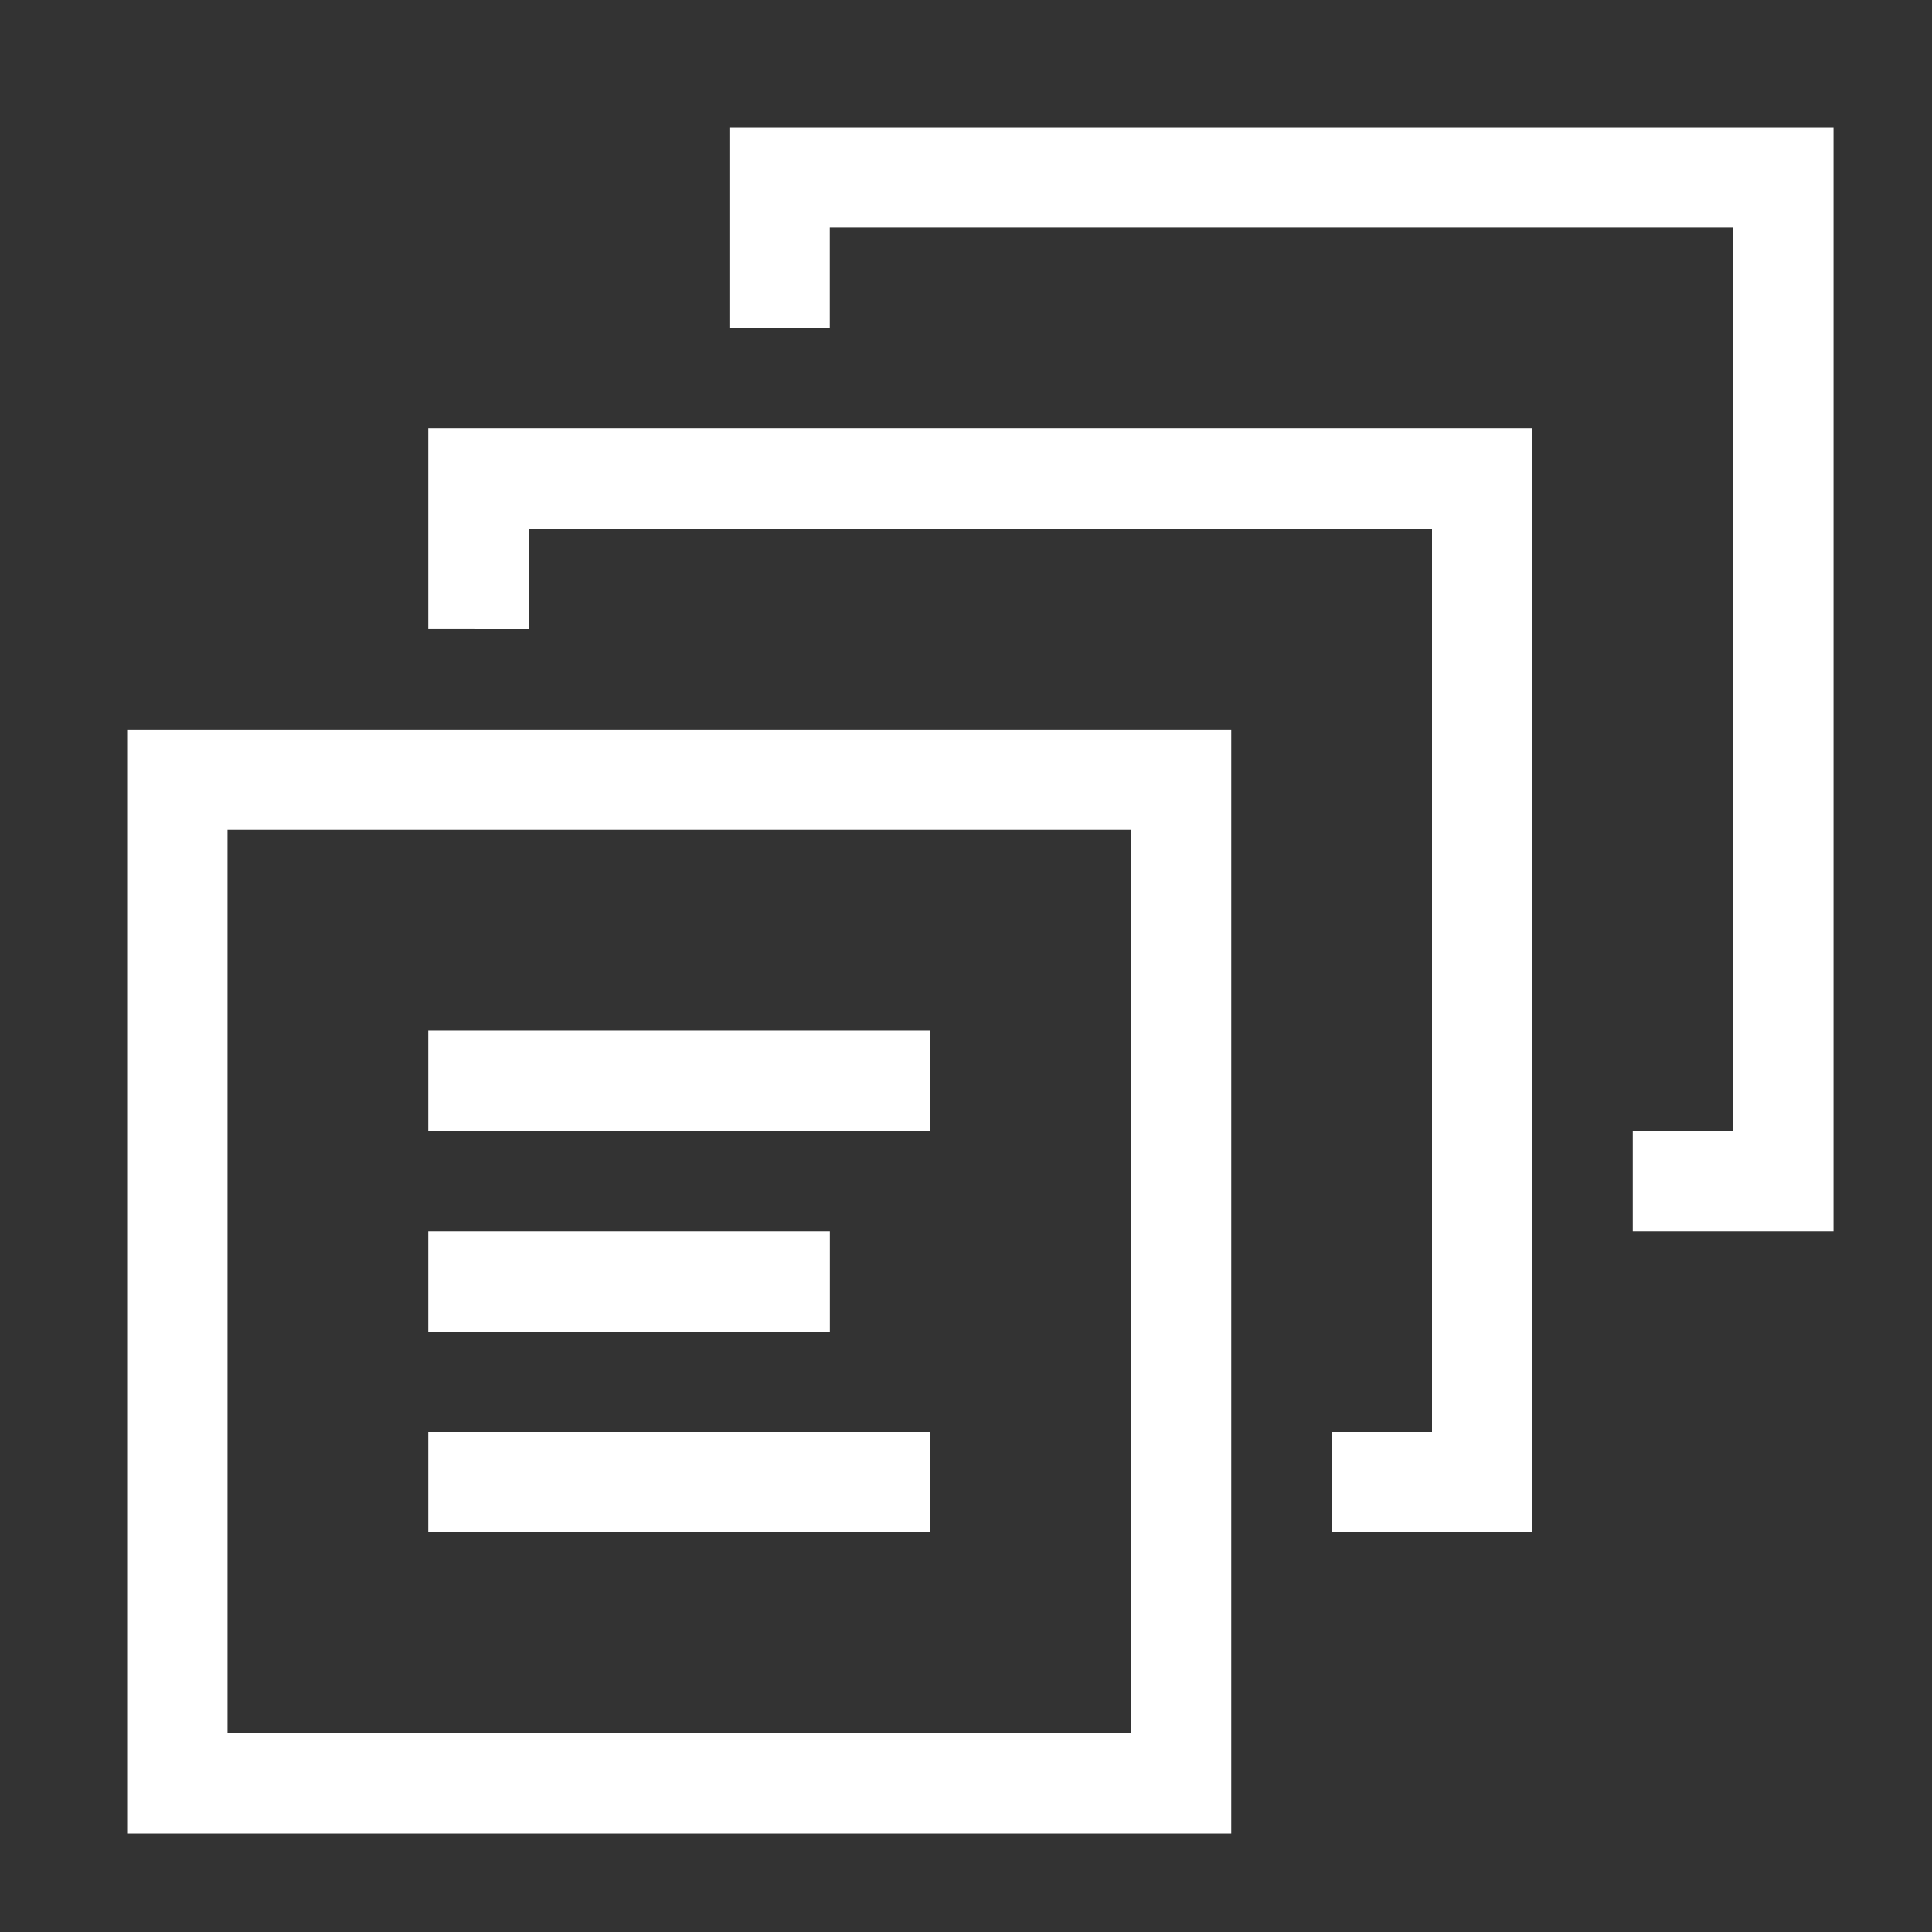 <svg xmlns="http://www.w3.org/2000/svg" xmlns:xlink="http://www.w3.org/1999/xlink" version="1.1" width="50" height="50" viewBox="0 0 50 50" xml:space="preserve">
<rect x="0" y="0" width="50" height="50" fill="#333333" stroke="none"/>
<desc>Created with Fabric.js 3.5.0</desc>
<defs>
</defs>
<rect x="0" y="0" width="100%" height="100%" fill="rgba(255,255,255,0)"/>
<g transform="matrix(0.023 0 0 0.023 25.371 25.371)" id="281504">
<path style="stroke: none; stroke-width: 1; stroke-dasharray: none; stroke-linecap: butt; stroke-dashoffset: 0; stroke-linejoin: miter; stroke-miterlimit: 4; is-custom-font: none; font-file-url: none; fill: rgb(255,255,255); fill-rule: evenodd; opacity: 1;" vector-effect="non-scaling-stroke" transform=" translate(-960.017, -959.995)" d="M 1242.353 677.647 V 1920 H 0 V 677.647 h 1242.353 Z m -112.941 112.941 H 112.942 v 1016.47 h 1016.47 V 790.589 Z m -790.588 338.824 h 564.705 V 1016.47 H 338.824 v 112.94 Z m 0 451.764 h 564.705 v -112.94 H 338.824 v 112.94 Z M 1581.176 338.824 v 1242.352 h -225.882 v -112.94 h 112.941 V 451.764 H 451.765 v 112.94 H 338.824 V 338.825 h 1242.352 Z m -790.475 903.529 v 112.941 H 338.824 v -112.941 H 790.7 Z M 1920.034 -0.011 v 1242.353 h -225.882 V 1129.4 h 112.94 V 112.93 H 790.623 v 112.94 H 677.681 V -0.01 h 1242.353 Z" stroke-linecap="round"/>
</g>
</svg>